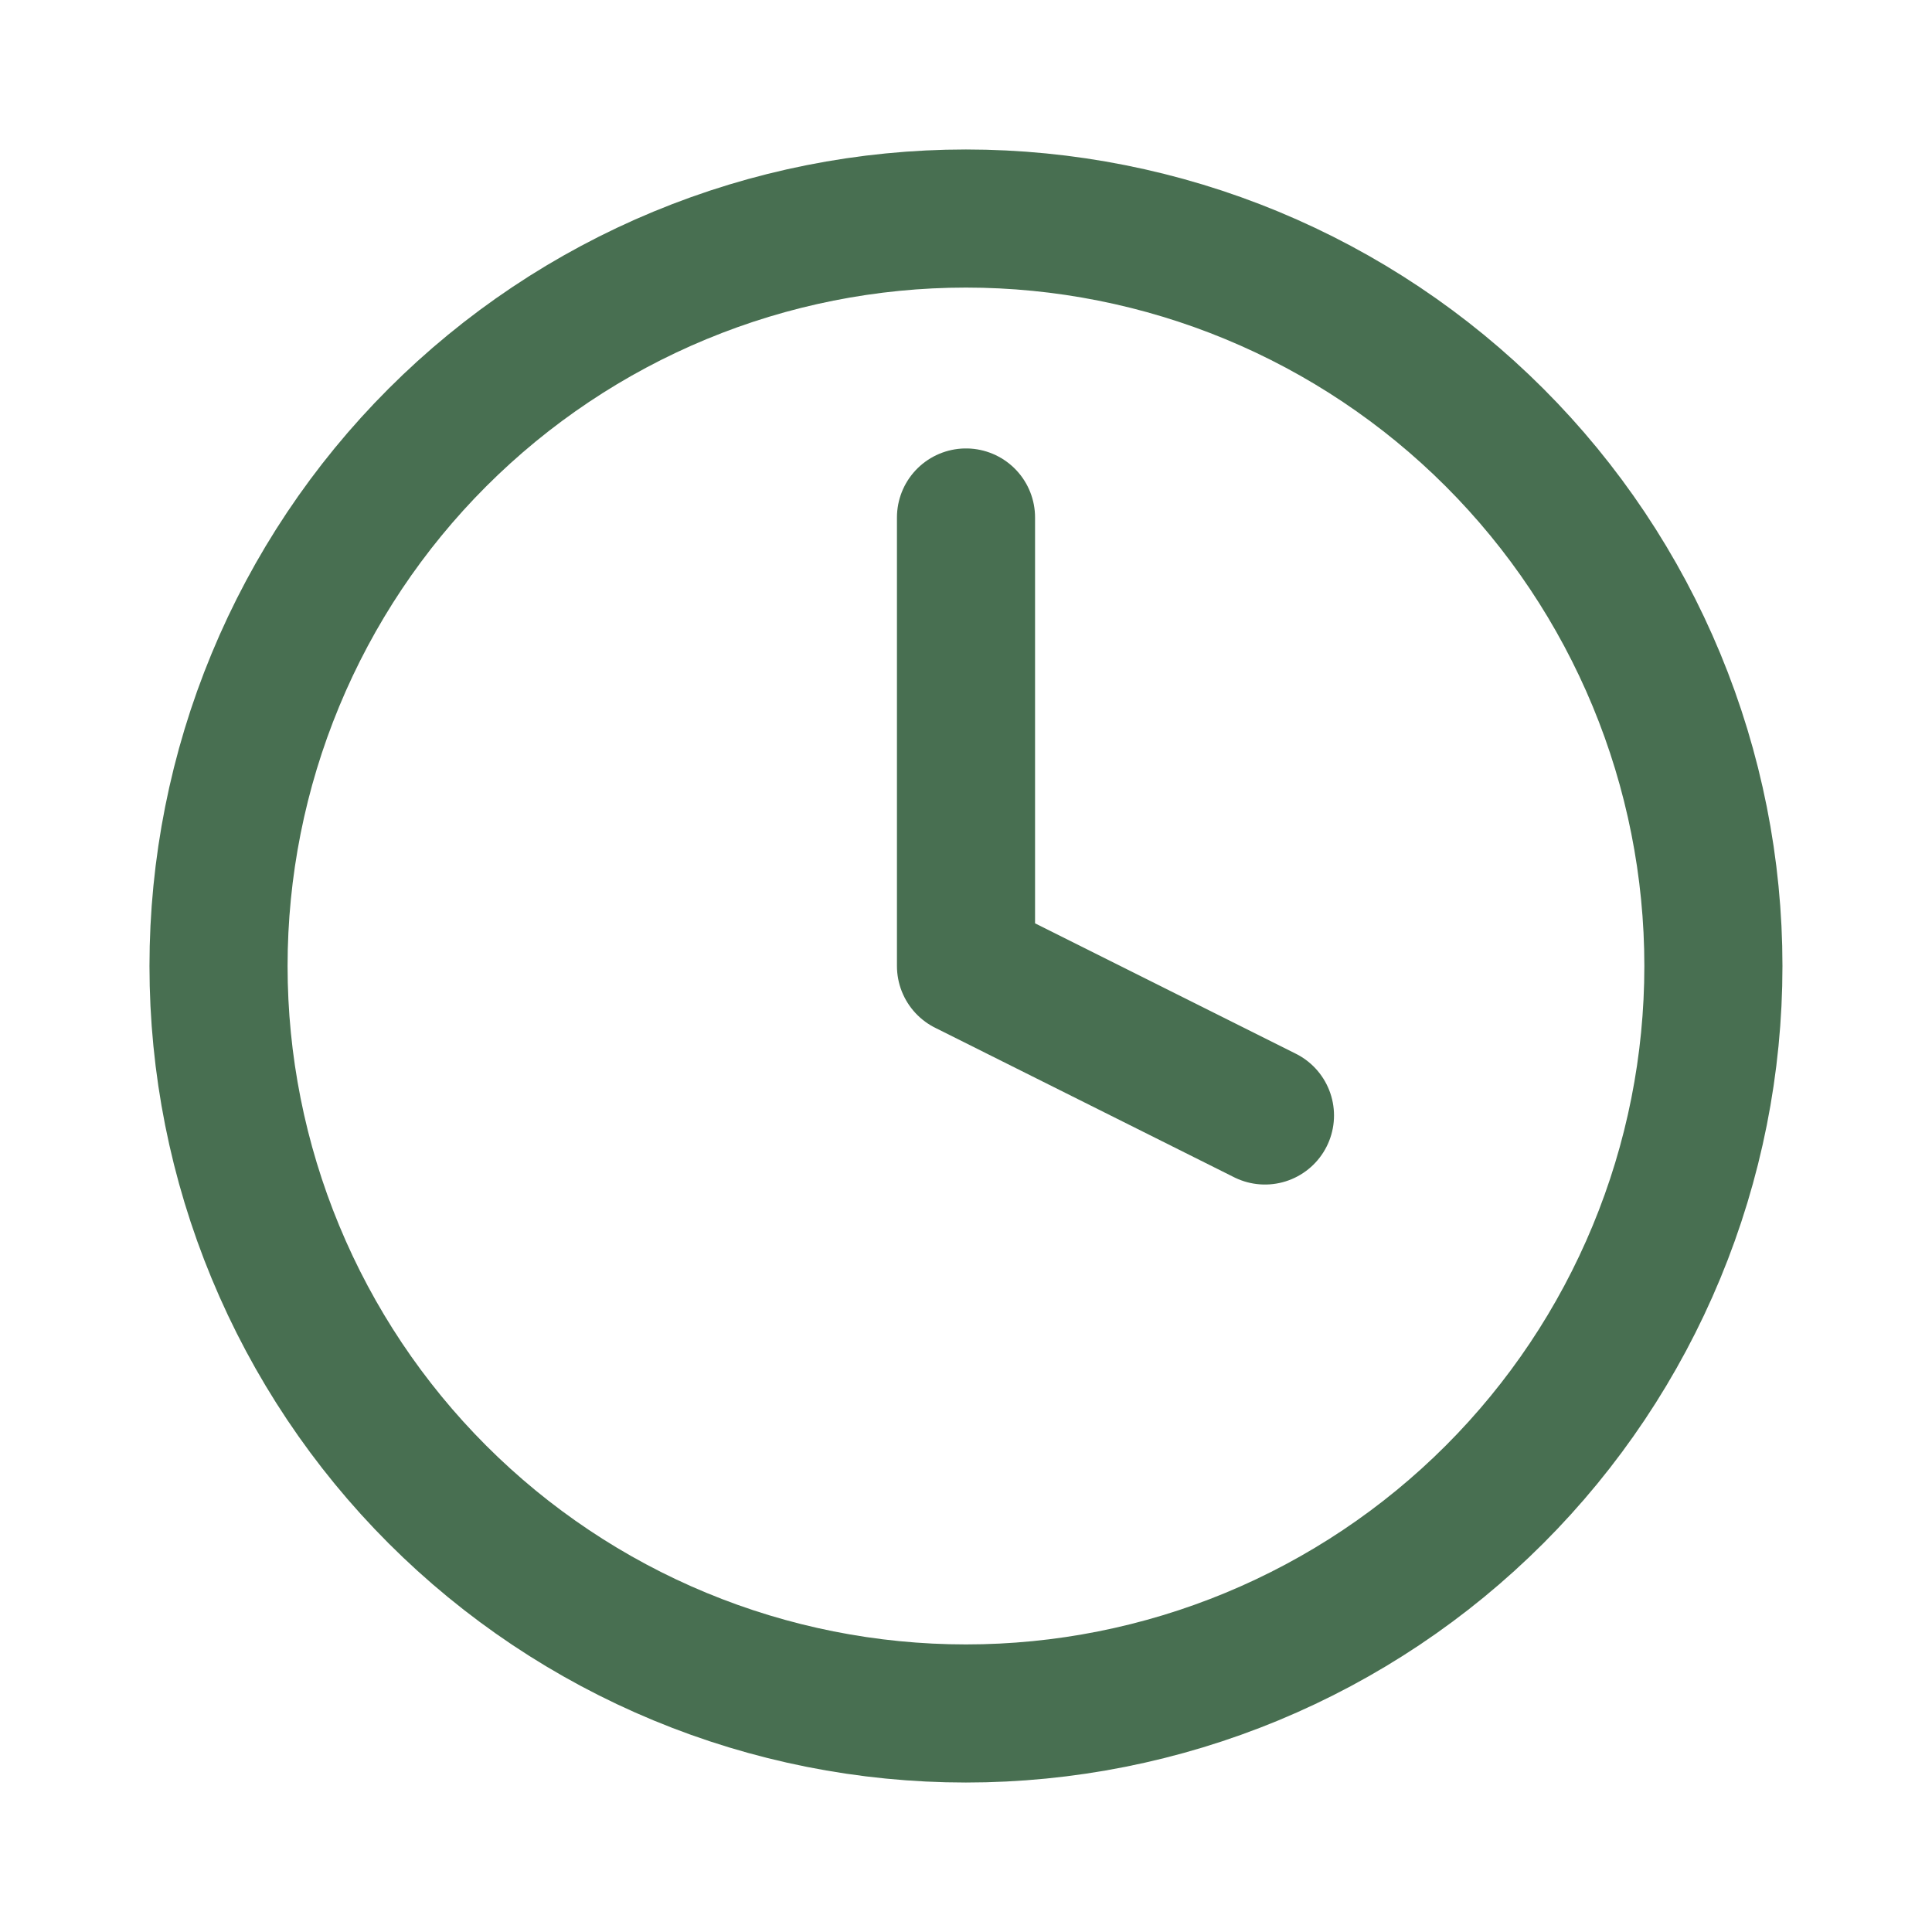 <svg width="27" height="27" viewBox="0 0 27 27" fill="none" xmlns="http://www.w3.org/2000/svg">
<path d="M3.054 13.5C3.054 14.872 3.324 16.23 3.849 17.497C4.374 18.765 5.143 19.916 6.113 20.886C7.083 21.856 8.235 22.626 9.502 23.151C10.769 23.676 12.128 23.946 13.499 23.946C14.871 23.946 16.23 23.676 17.497 23.151C18.764 22.626 19.916 21.856 20.886 20.886C21.856 19.916 22.625 18.765 23.15 17.497C23.675 16.23 23.945 14.872 23.945 13.5C23.945 12.128 23.675 10.77 23.15 9.503C22.625 8.235 21.856 7.084 20.886 6.114C19.916 5.144 18.764 4.374 17.497 3.849C16.23 3.324 14.871 3.054 13.499 3.054C12.128 3.054 10.769 3.324 9.502 3.849C8.235 4.374 7.083 5.144 6.113 6.114C5.143 7.084 4.374 8.235 3.849 9.503C3.324 10.77 3.054 12.128 3.054 13.5Z" stroke="#486F51" stroke-width="1.93" stroke-linecap="round" stroke-linejoin="round"/>
<path d="M13.5 7.232V13.5L17.678 15.589" stroke="#486F51" stroke-width="1.93" stroke-linecap="round" stroke-linejoin="round"/>
</svg>
